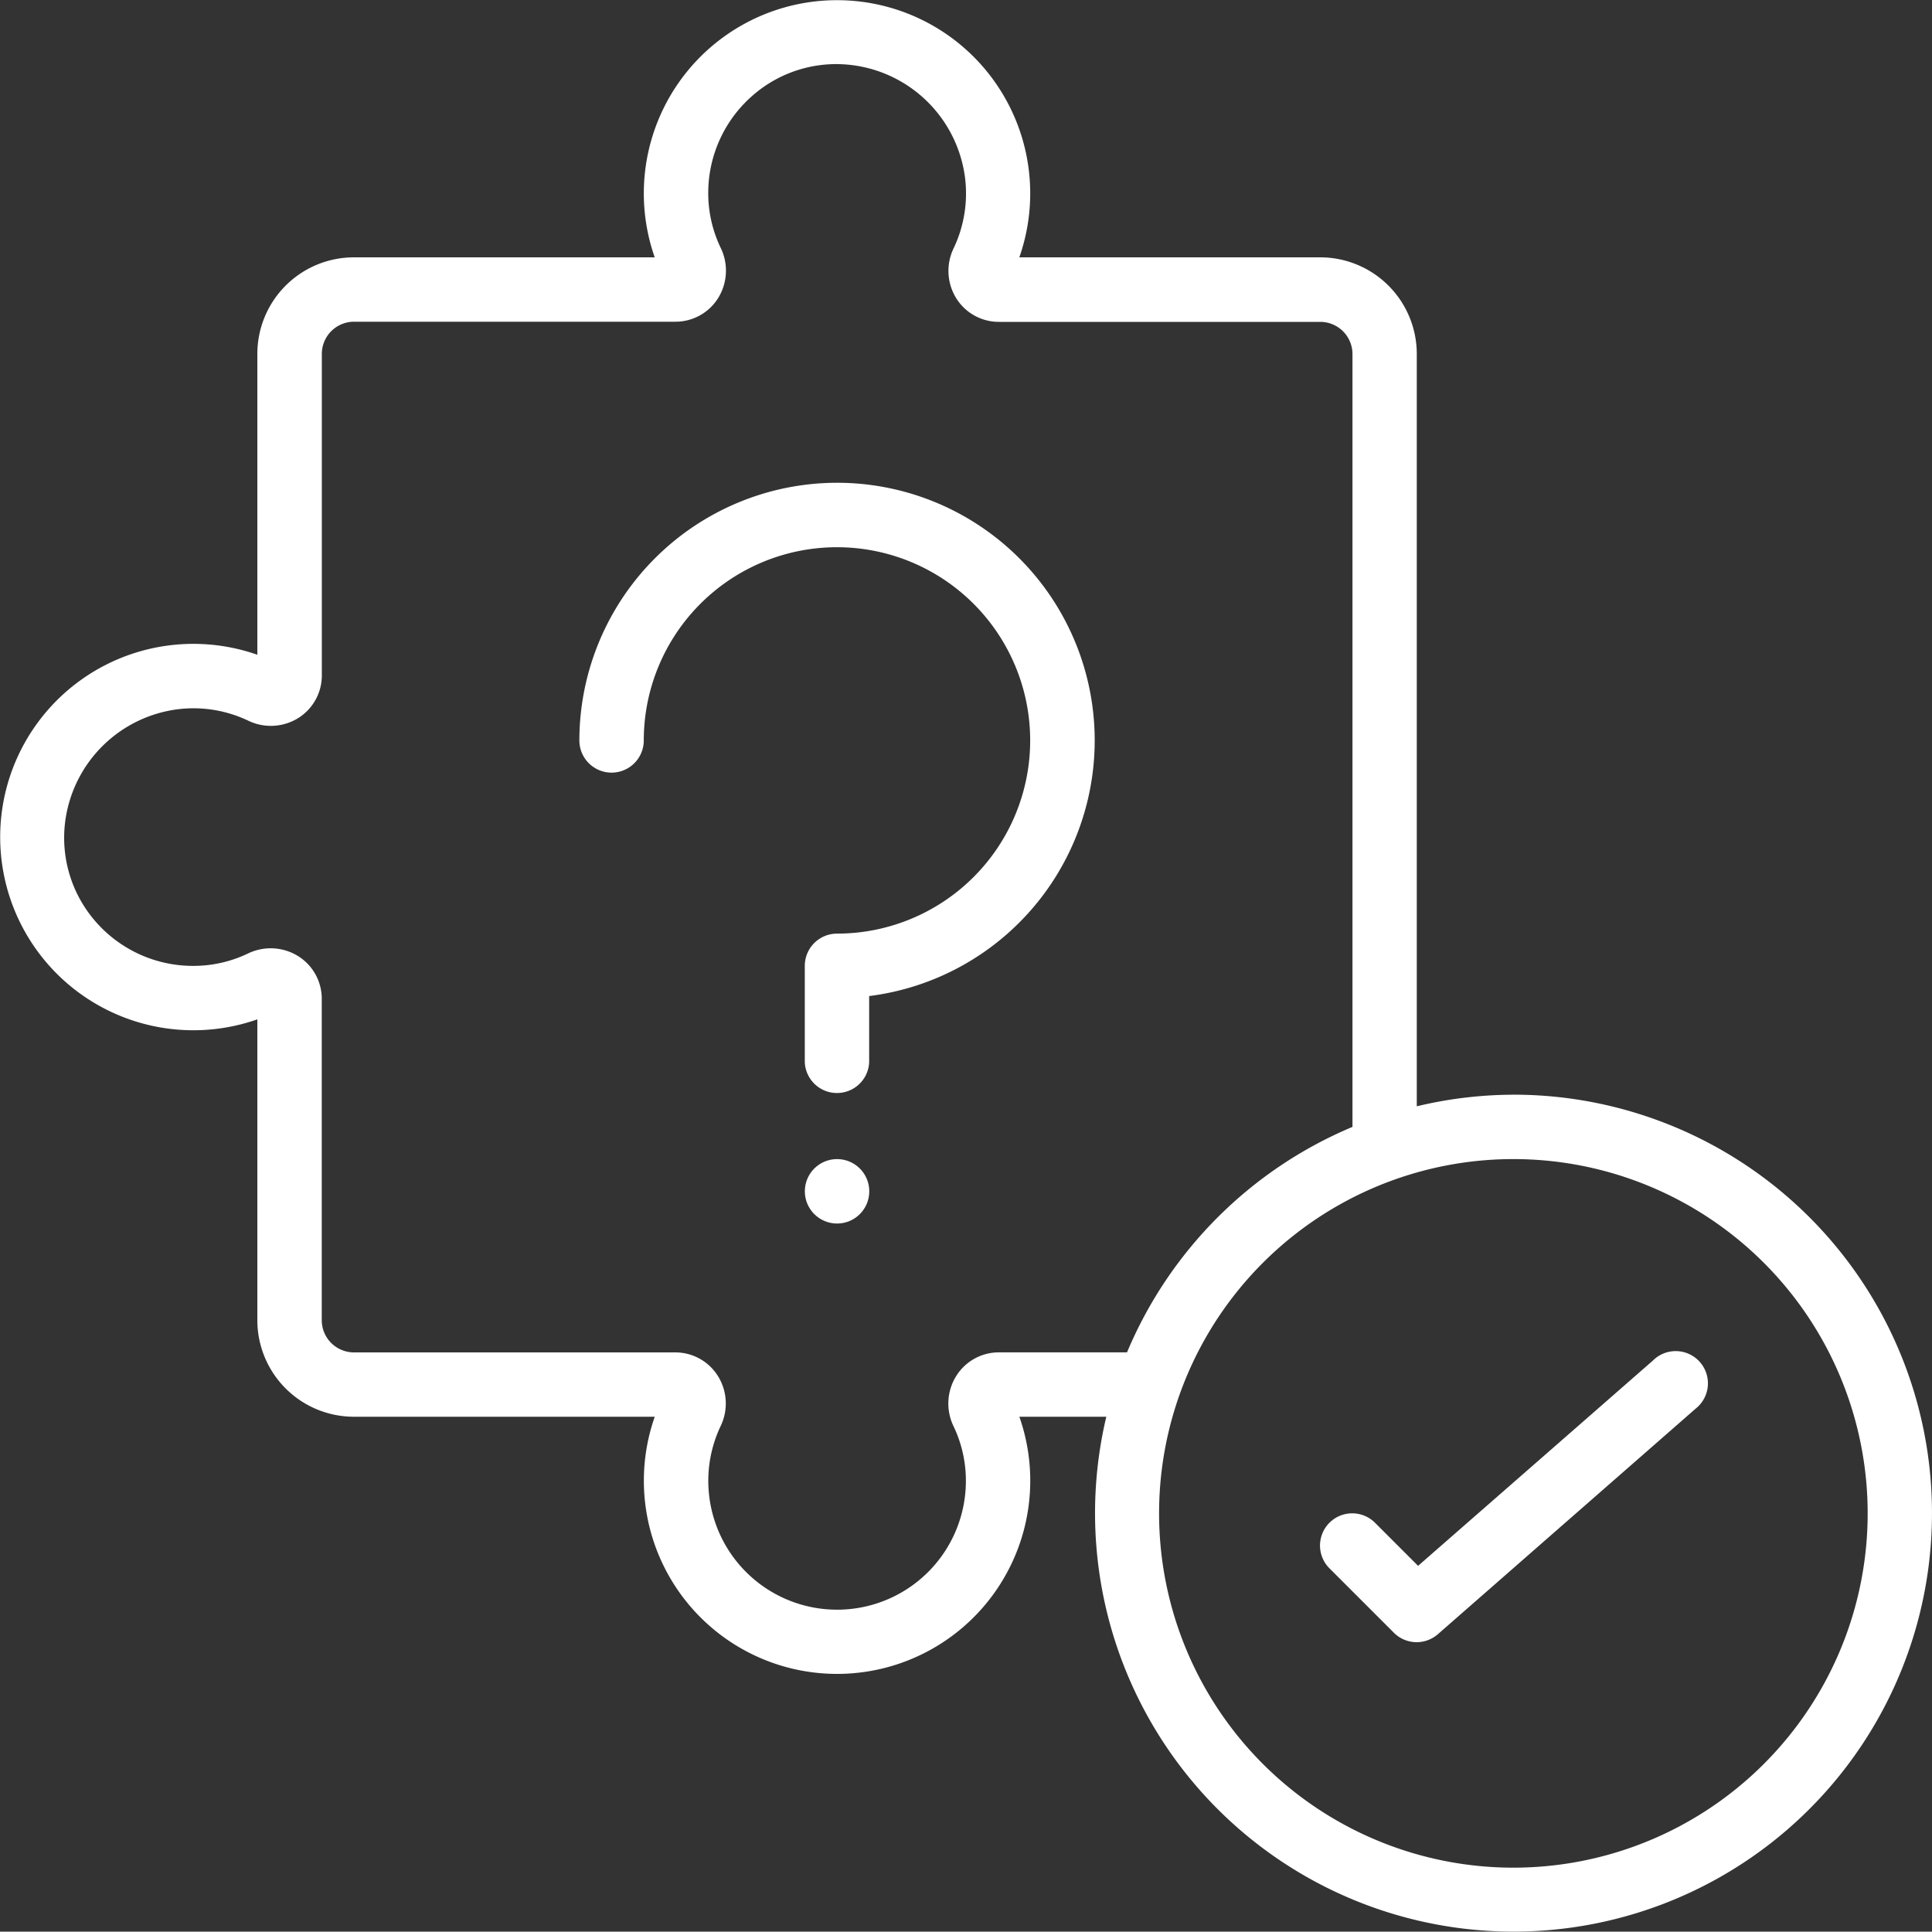 <svg xmlns="http://www.w3.org/2000/svg" width="50" height="49.99" viewBox="0 0 50 49.99">
  <rect x="0" y="0" width="50" height="49.99" fill="#333333" stroke="none"/>
  <g id="Page-1" transform="translate(-0.01 -0.01)">
    <g id="_011---Problem-Solving" data-name="011---Problem-Solving" transform="translate(0.01 0.01)">
      <path id="Shape" d="M39.176,28.341a10.8,10.8,0,0,0-2.5.3V9.17a2.5,2.5,0,0,0-2.5-2.5H26.39a5,5,0,1,0-9.436,0H9.17a2.5,2.5,0,0,0-2.5,2.5v7.785a5,5,0,1,0,0,9.436v7.784a2.5,2.5,0,0,0,2.5,2.5h7.785a5,5,0,1,0,9.436,0h2.25a10.83,10.83,0,1,0,10.535-8.335ZM25.865,35.009a1.3,1.3,0,0,0-1.105.607,1.347,1.347,0,0,0-.07,1.31,3.267,3.267,0,0,1,.317,1.417,3.333,3.333,0,0,1-6.647.348,3.3,3.3,0,0,1,.3-1.774,1.344,1.344,0,0,0-.073-1.3,1.3,1.3,0,0,0-1.105-.607H9.17a.834.834,0,0,1-.833-.834v-8.31a1.3,1.3,0,0,0-.607-1.109,1.349,1.349,0,0,0-1.31-.067A3.267,3.267,0,0,1,5,25.007a3.341,3.341,0,0,1-2.5-1.129,3.294,3.294,0,0,1-.8-2.627A3.367,3.367,0,0,1,4.658,18.36a3.294,3.294,0,0,1,1.774.3,1.344,1.344,0,0,0,1.3-.069,1.3,1.3,0,0,0,.607-1.109V9.17a.834.834,0,0,1,.834-.834h8.31a1.3,1.3,0,0,0,1.109-.607,1.347,1.347,0,0,0,.067-1.31A3.267,3.267,0,0,1,18.339,5a3.341,3.341,0,0,1,1.129-2.5A3.283,3.283,0,0,1,22.1,1.7a3.368,3.368,0,0,1,2.891,2.959,3.3,3.3,0,0,1-.3,1.774,1.344,1.344,0,0,0,.069,1.3,1.3,1.3,0,0,0,1.109.607h8.31a.834.834,0,0,1,.833.834v20a10.894,10.894,0,0,0-5.835,5.835ZM39.176,48.345a9.169,9.169,0,1,1,9.169-9.169A9.169,9.169,0,0,1,39.176,48.345Z" transform="translate(-0.01 -0.01)" fill="#fff"/>
      <path id="Shape-2" data-name="Shape" d="M49.621,42.2l-6.085,5.32-1.115-1.115a.833.833,0,0,0-1.179,1.179l1.667,1.667a.834.834,0,0,0,1.139.038l6.668-5.835a.834.834,0,1,0-1.1-1.25Z" transform="translate(-6.836 -6.996)" fill="#fff"/>
      <path id="Shape-3" data-name="Shape" d="M24.668,15A6.676,6.676,0,0,0,18,21.668a.833.833,0,0,0,1.667,0,5,5,0,1,1,5,5,.834.834,0,0,0-.833.833V30A.834.834,0,0,0,25.5,30V28.284A6.668,6.668,0,0,0,24.668,15Z" transform="translate(-3.006 -2.506)" fill="#fff"/>
      <circle id="Oval" cx="0.834" cy="0.834" r="0.834" transform="translate(20.829 29.997)" fill="#fff"/>
    </g>
  </g>
</svg>

